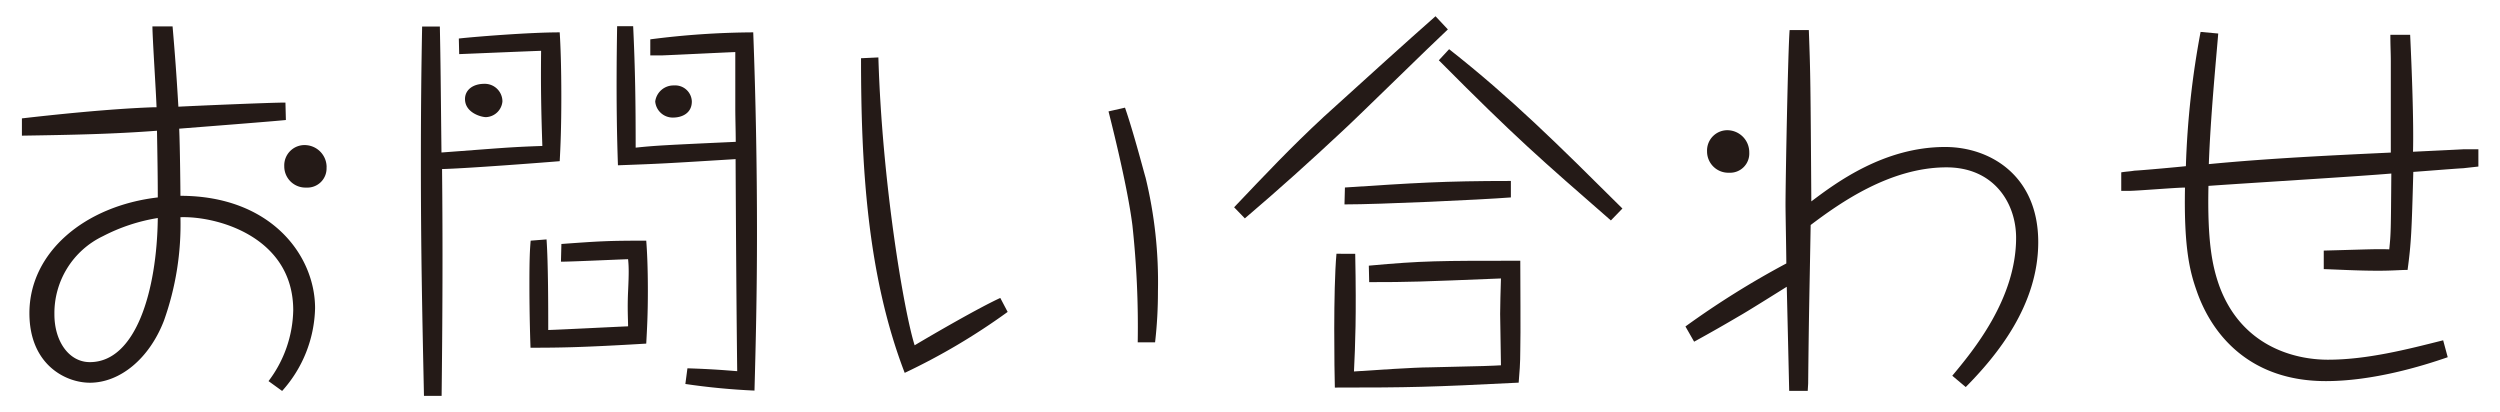 <svg xmlns="http://www.w3.org/2000/svg" xmlns:xlink="http://www.w3.org/1999/xlink" viewBox="0 0 340 56"><defs><style>.cls-1{fill:none;}.cls-2{clip-path:url(#clip-path);}.cls-3{fill:#241a17;}</style><clipPath id="clip-path"><rect class="cls-1" x="-1466.02" y="-218" width="958.64" height="202.03"/></clipPath></defs><title>title_contact</title><g id="レイヤー_2" data-name="レイヤー 2"><path class="cls-3" d="M38.88,16.32c-1.52.17-12.27,1-14.51,1.18.11,2.35.17,8.62.17,9.13,12.26,0,18.31,8.06,18.31,15.29a17.4,17.4,0,0,1-4.48,11.25l-1.85-1.34a16.46,16.46,0,0,0,3.36-9.63c0-9.92-10.25-12.83-15.34-12.66A38.88,38.88,0,0,1,22.3,43.6c-2,5.2-6,8.45-10.08,8.45C8.92,52.05,4,49.59,4,42.59,4,34.3,11.55,28,21.46,26.85c0-2.85-.06-6.27-.11-9.07-5.88.45-11.31.56-18.37.67V16.1c3.92-.45,11.7-1.29,17.81-1.51h.5c-.05-1.79-.56-9.52-.56-11h2.74c.34,4,.51,6.21.79,10.92,2.29-.12,12.49-.56,14.56-.56ZM14,32.12A11.6,11.6,0,0,0,7.4,42.76c0,3.69,2,6.49,4.82,6.49,6.27,0,9.13-9.74,9.24-19.6A24.66,24.66,0,0,0,14,32.12Zm30.41-9.36a2.61,2.61,0,0,1-2.75,2.75,2.88,2.88,0,0,1-3-2.91,2.76,2.76,0,0,1,3-2.86A3,3,0,0,1,44.42,22.76Z"/><path class="cls-3" d="M62.4,5.24c2-.23,9.52-.84,13.72-.84.11,1.68.22,4.64.22,8.79s-.11,6.77-.22,8.73c-2,.17-12.83,1-16,1.07.11,10.3.06,20.55-.06,30.85h-2.4C57.41,42,57.24,34,57.24,22.2c0-7.44.06-12.82.17-18.59l2.41,0c.11,5.6.11,7.11.22,17.13,8.24-.61,9.13-.73,13.72-.89-.17-5-.22-8.24-.17-12.94-1.79.06-9.57.39-11.14.45Zm5.93,8.56a2.34,2.34,0,0,1-2.24,2.13c-.67,0-2.85-.61-2.85-2.46,0-1.23,1.06-2.07,2.63-2.07A2.4,2.4,0,0,1,68.33,13.8Zm6,18.76c.23,3.25.23,9.36.23,12.32,1.73-.05,9.29-.44,10.86-.5,0-.9-.11-2.41,0-4.76s.11-3.3,0-4.37c-1.79.06-7.78.34-9.13.34l.06-2.41c5.38-.39,6.38-.45,11.54-.45.11,1.35.22,3.64.22,6.83s-.11,5.16-.22,7.17c-8.52.51-11.6.56-15.74.56C72,43,72,39.51,72,38.56c0-3.36.06-4.54.17-5.83ZM88.44,5.35a112.85,112.85,0,0,1,14-.95c.34,9.07.51,18.2.51,27.32,0,8.29-.17,15.18-.34,21.4a91.77,91.77,0,0,1-9.4-.9l.28-2.13c3.52.11,5.32.28,6.77.39-.11-9-.17-19.26-.22-28.84-10,.62-10.08.62-16,.84-.11-3.24-.28-9-.11-18.92h2.18c.28,5.93.34,10.47.34,16.52,2.69-.28,3.81-.34,13.61-.79,0-1.51-.06-3.08-.06-4.59V7.08c-1.57.06-8.46.4-9.85.45H88.44Zm5.65,8.45c0,1.57-1.29,2.19-2.58,2.19a2.39,2.39,0,0,1-2.4-2.19,2.51,2.51,0,0,1,2.57-2.18A2.26,2.26,0,0,1,94.09,13.8Z"/><path class="cls-3" d="M119.46,7.81c.5,17,3.47,34.5,4.93,39.15,2.63-1.57,8.73-5.1,11.65-6.44l1,1.9a87.66,87.66,0,0,1-14,8.29c-5.15-13.39-5.94-28.45-5.94-42.79ZM153,14.64c1.17,3.36,2.63,9,2.8,9.52a60.06,60.06,0,0,1,1.68,15.46,59.55,59.55,0,0,1-.39,6.94h-2.36a128.36,128.36,0,0,0-.72-15.9c-.73-5.82-3.25-15.46-3.25-15.51Z"/><path class="cls-3" d="M196.91,4c-2.3,2.13-12.21,11.87-14.28,13.77-4.37,4.09-8.79,8.07-13.33,11.93l-1.46-1.51c4.32-4.54,7.68-8.12,12.21-12.32,5.43-4.93,11.43-10.36,15.18-13.66Zm-12.6,30.52c.17,8.62,0,12.37-.17,16,2.41-.16,8.23-.56,10.3-.56,7.68-.16,8.57-.22,9.69-.28,0-1.06-.11-6-.11-7s.06-3.3.11-4.81c-11.14.45-12.37.5-17.92.5l-.05-2.24c7.33-.67,9.46-.67,20.6-.67,0,1.9.06,10.36,0,12.1,0,1.9-.11,3.19-.22,4.48-12.1.61-14.78.67-25,.67-.06-2.19-.23-13.16.22-18.2Zm21.17-7.67c-4.32.33-17.81.95-22.63.95l.06-2.3c9.35-.61,13.38-.89,22.57-.89Zm13.6,3.13c-9.68-8.45-12.82-11.14-23.4-21.78l1.4-1.51c8.4,6.6,14.72,12.88,23.57,21.67Z"/><path class="cls-3" d="M265.51,51.1c2.8-3.36,8.68-10.42,8.68-18.76,0-4.7-3-9.58-9.47-9.58-7.72,0-14.61,4.93-18.47,7.84-.17,9.86-.23,11-.34,21.56l-.06,1h-2.52C243.28,50.93,243.05,41,243,39c-1,.62-5.55,3.48-6.5,4-1.9,1.12-3.75,2.18-6.1,3.47l-1.18-2.07a118.24,118.24,0,0,1,13.72-8.57c0-1.29-.11-6.83-.11-8,0-3.24.34-21.22.56-23.74H246c.23,6.16.23,7.22.34,23.3,3.42-2.58,9.91-7.4,18.2-7.4,6.1,0,12.66,3.87,12.66,12.94,0,8.62-5.66,15.46-9.86,19.71ZM237.9,20.75a2.61,2.61,0,0,1-2.74,2.74,2.89,2.89,0,0,1-3-2.91,2.76,2.76,0,0,1,3-2.86A3,3,0,0,1,237.9,20.75Z"/><path class="cls-3" d="M301.68,4.56C301.4,8,300.62,16,300.4,22.32c8.23-.79,16.46-1.18,24.75-1.57V8.32c0-1.24-.06-1.85-.06-3.59h2.69c.22,4.59.5,11.87.39,15.91,1.12-.06,5.88-.28,6.89-.34h2v2.35l-2.07.23c-1.07.05-5.83.44-6.78.5-.22,8-.28,9.63-.78,13.33-1,0-2.07.11-4,.11-2.8,0-5.66-.17-7.4-.22V34.08c6.39-.17,7.12-.23,8.91-.17.22-2.19.22-2.35.28-10.31-4.65.4-19.43,1.29-24.87,1.68-.16,7.56.51,10.87,1.46,13.56,3,8.23,10.19,10.08,14.78,10.08,5.32,0,10.76-1.4,15.68-2.64l.62,2.3c-3.53,1.23-10.19,3.25-16.58,3.25-10.08,0-15.4-6-17.58-12.32-.84-2.41-1.74-5.55-1.57-14-1.23,0-6.55.45-7.67.45h-1V23.44c.73-.12,1.18-.12,1.79-.23,1.12-.05,6-.5,7-.61a117.62,117.62,0,0,1,2-18.26Z"/></g></svg>